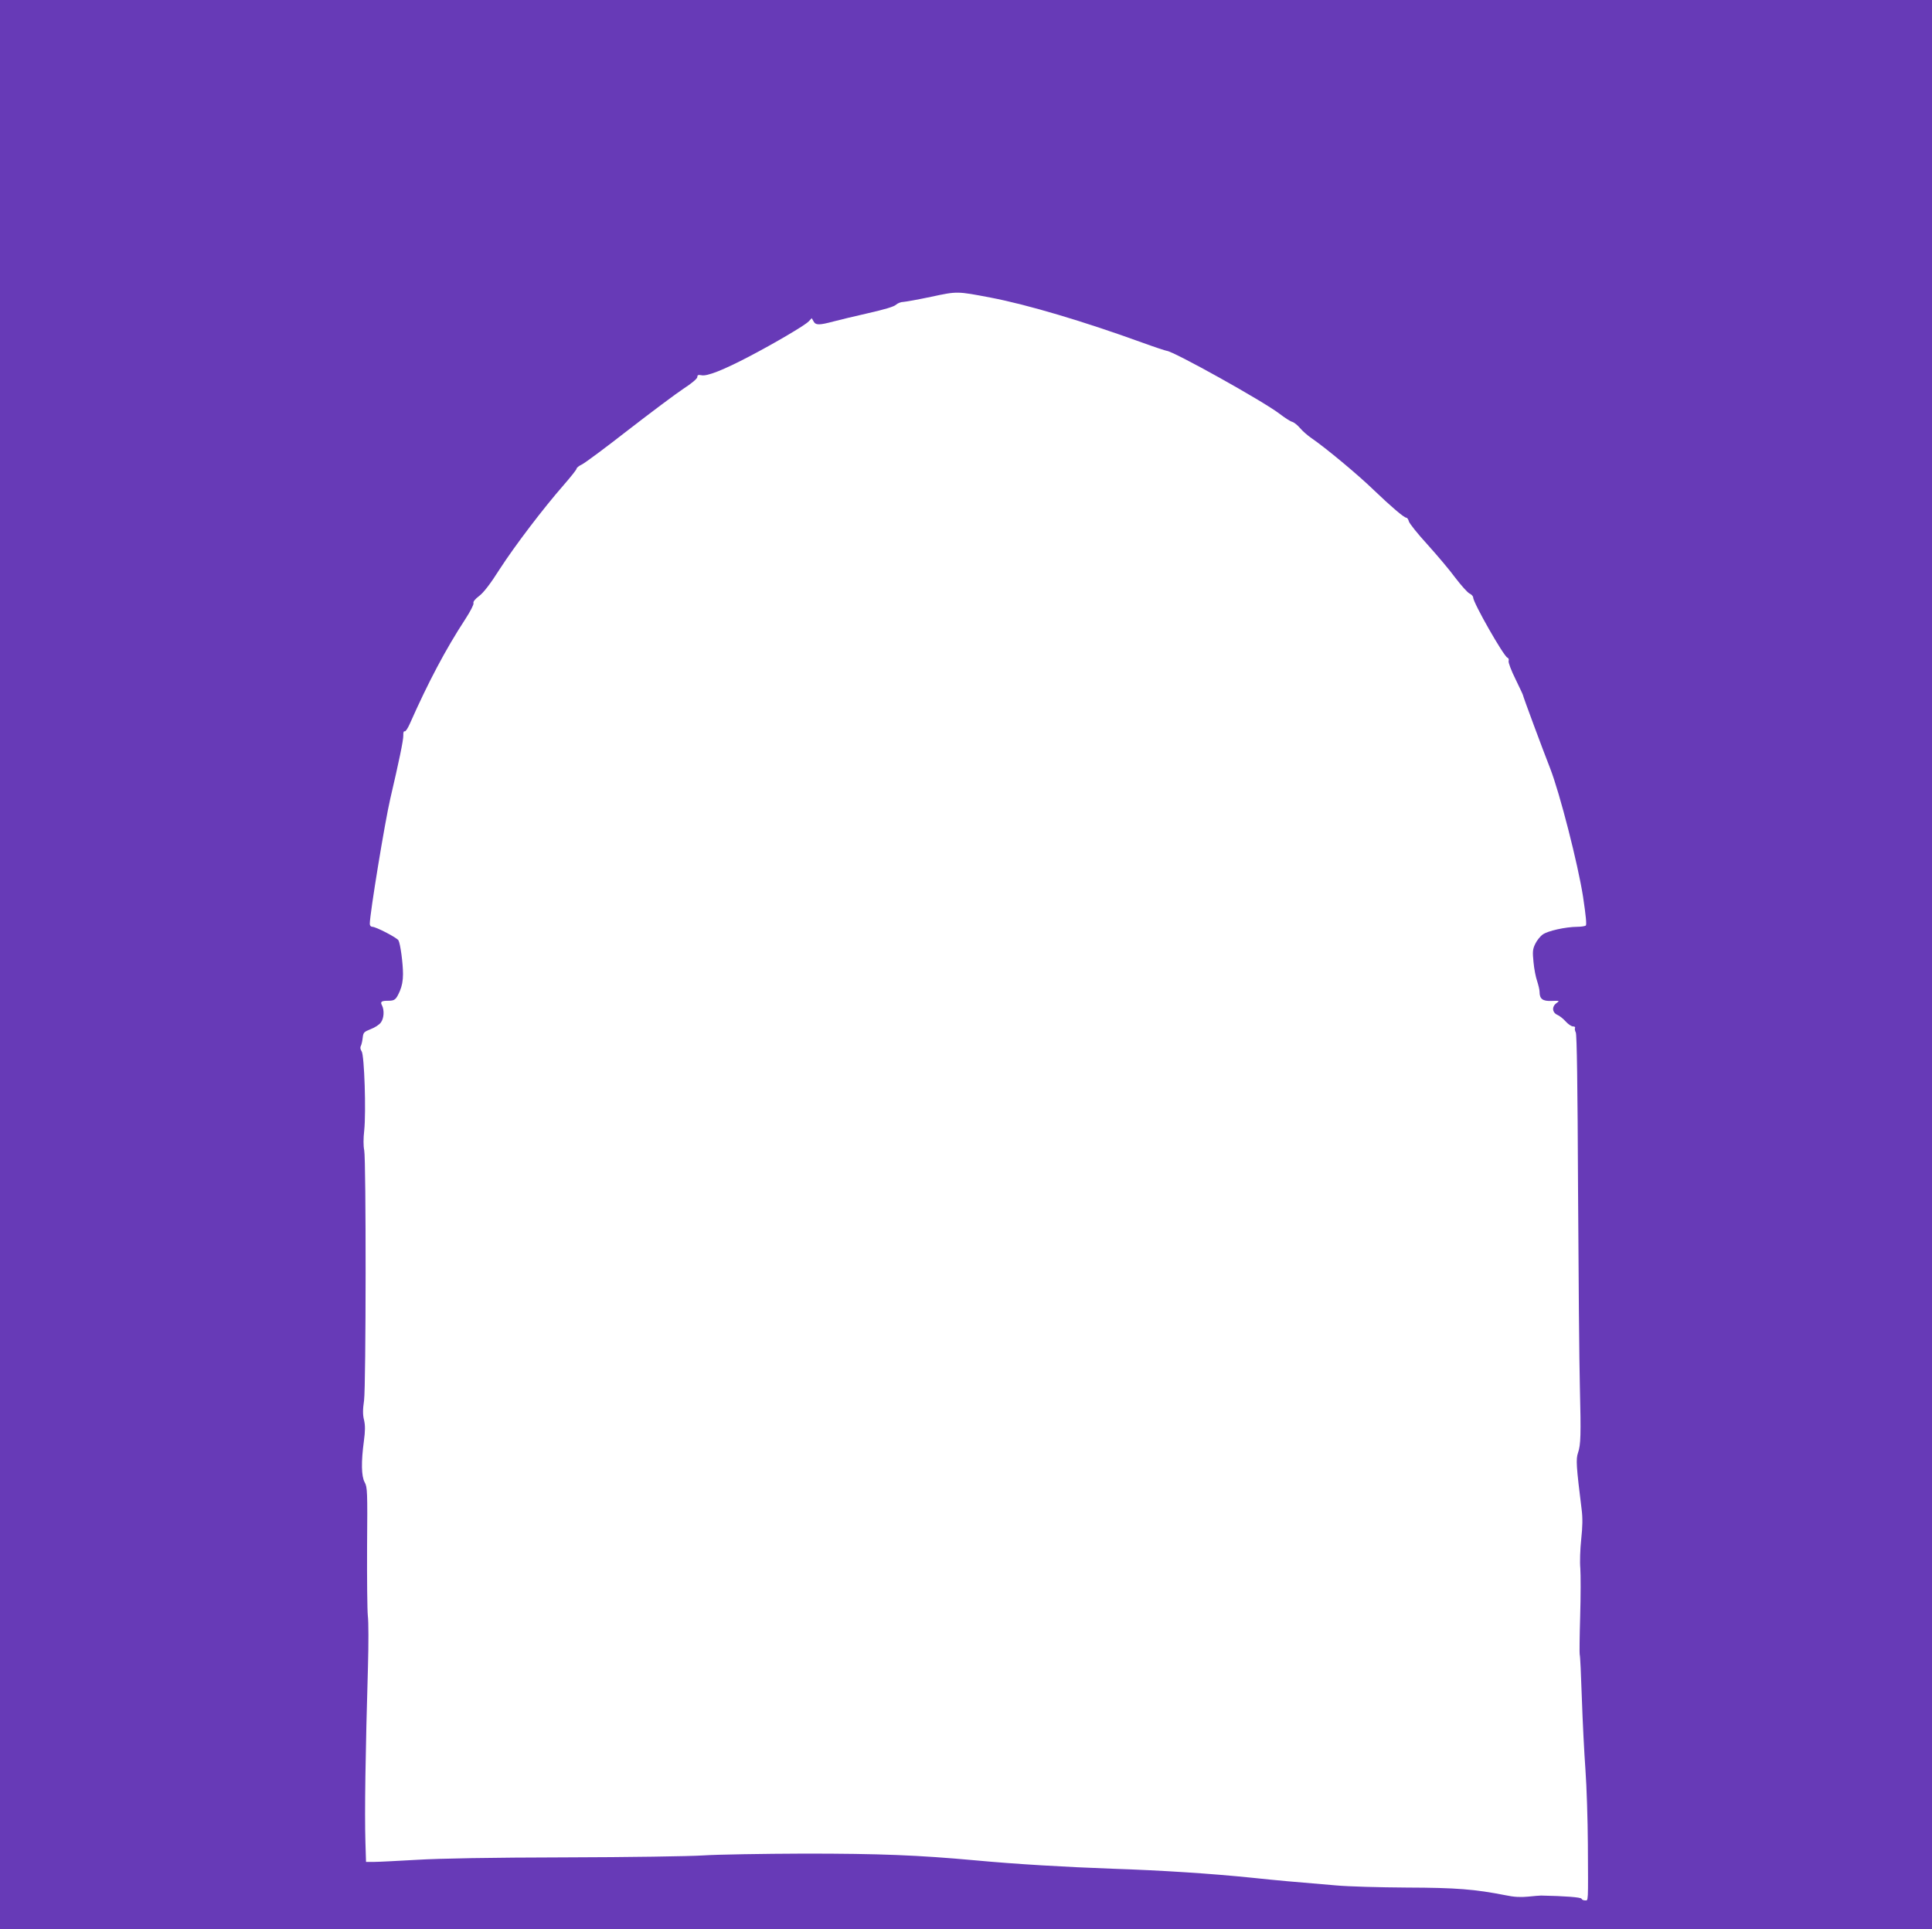 <?xml version="1.0" standalone="no"?>
<!DOCTYPE svg PUBLIC "-//W3C//DTD SVG 20010904//EN"
 "http://www.w3.org/TR/2001/REC-SVG-20010904/DTD/svg10.dtd">
<svg version="1.0" xmlns="http://www.w3.org/2000/svg"
 width="1280pt" height="1278pt" viewBox="0 0 1280 1278"
 preserveAspectRatio="xMidYMid meet">
<g transform="translate(0,1278) scale(0.1,-0.1)"
fill="#673ab7" stroke="none">
<path d="M0 6390 l0 -6390 6400 0 6400 0 0 6390 0 6390 -6400 0 -6400 0 0
-6390z m6565 4418 c241 -46 615 -157 1009 -300 77 -28 147 -51 155 -52 46 -3
638 -333 748 -417 34 -26 72 -51 85 -54 13 -4 36 -23 51 -41 16 -19 50 -49 75
-66 95 -65 310 -244 412 -343 116 -111 202 -185 218 -185 5 0 13 -11 16 -24 3
-13 58 -82 122 -152 64 -71 148 -170 186 -222 39 -51 81 -98 94 -104 13 -6 24
-18 24 -26 0 -35 202 -389 227 -399 8 -3 11 -13 8 -22 -3 -9 17 -63 45 -119
27 -56 50 -104 50 -107 0 -8 132 -363 180 -485 64 -164 184 -633 218 -850 19
-127 25 -187 18 -192 -6 -4 -31 -8 -56 -8 -80 -1 -196 -27 -229 -51 -17 -12
-40 -41 -50 -63 -17 -35 -18 -52 -11 -121 4 -44 15 -100 24 -125 8 -25 16 -57
16 -71 0 -47 21 -63 81 -60 52 2 53 1 32 -14 -33 -23 -30 -62 4 -78 15 -6 41
-27 56 -44 16 -18 38 -33 49 -33 10 0 16 -4 13 -10 -3 -5 -1 -19 5 -30 7 -14
12 -339 15 -1047 3 -566 8 -1149 12 -1298 8 -325 6 -385 -12 -439 -15 -43 -12
-89 24 -378 7 -55 6 -112 -3 -195 -7 -65 -10 -152 -6 -193 3 -41 3 -185 -1
-320 -4 -135 -5 -248 -3 -252 3 -4 9 -132 14 -285 5 -153 16 -368 24 -478 8
-110 15 -330 16 -490 2 -401 4 -375 -19 -375 -11 0 -21 5 -23 11 -3 10 -114
18 -268 21 -8 0 -46 -3 -85 -7 -49 -5 -94 -3 -150 9 -204 40 -325 50 -655 51
-179 1 -388 7 -465 14 -311 26 -378 32 -560 51 -274 28 -598 49 -930 60 -305
11 -632 30 -900 55 -384 35 -635 45 -1136 45 -277 -1 -578 -6 -669 -12 -93 -6
-494 -12 -915 -13 -497 -1 -828 -7 -980 -16 -126 -7 -255 -14 -285 -14 l-55 0
-4 130 c-6 201 0 583 17 1170 4 143 4 292 -1 330 -4 39 -6 246 -5 460 3 366 2
392 -16 425 -22 40 -24 134 -5 274 9 67 9 102 1 138 -9 34 -9 70 0 130 13 102
14 1591 1 1658 -6 27 -6 79 0 130 13 124 1 498 -17 525 -9 13 -11 27 -5 36 4
9 10 33 12 54 4 35 8 39 53 57 27 10 58 30 68 45 20 28 23 80 7 112 -13 24 -5
31 38 31 47 0 54 6 80 64 14 33 21 69 21 113 0 70 -17 199 -30 223 -10 18
-149 90 -173 90 -10 0 -17 8 -17 20 0 66 100 676 136 830 57 244 87 387 86
418 -1 19 3 30 9 27 5 -4 21 20 35 52 121 273 236 491 366 690 34 52 58 99 55
107 -4 9 10 27 38 48 29 22 74 80 136 178 103 159 290 404 423 556 47 54 86
103 86 109 0 6 16 19 35 28 20 9 158 112 308 229 150 116 314 239 364 272 57
37 93 68 93 78 0 14 6 16 28 12 37 -8 145 35 317 125 166 87 364 203 392 231
l21 22 12 -21 c14 -26 37 -26 131 -1 41 11 146 36 234 56 105 24 167 42 181
55 11 10 33 19 50 19 16 1 99 16 184 34 173 37 170 37 395 -6z"/>
</g>
</svg>
